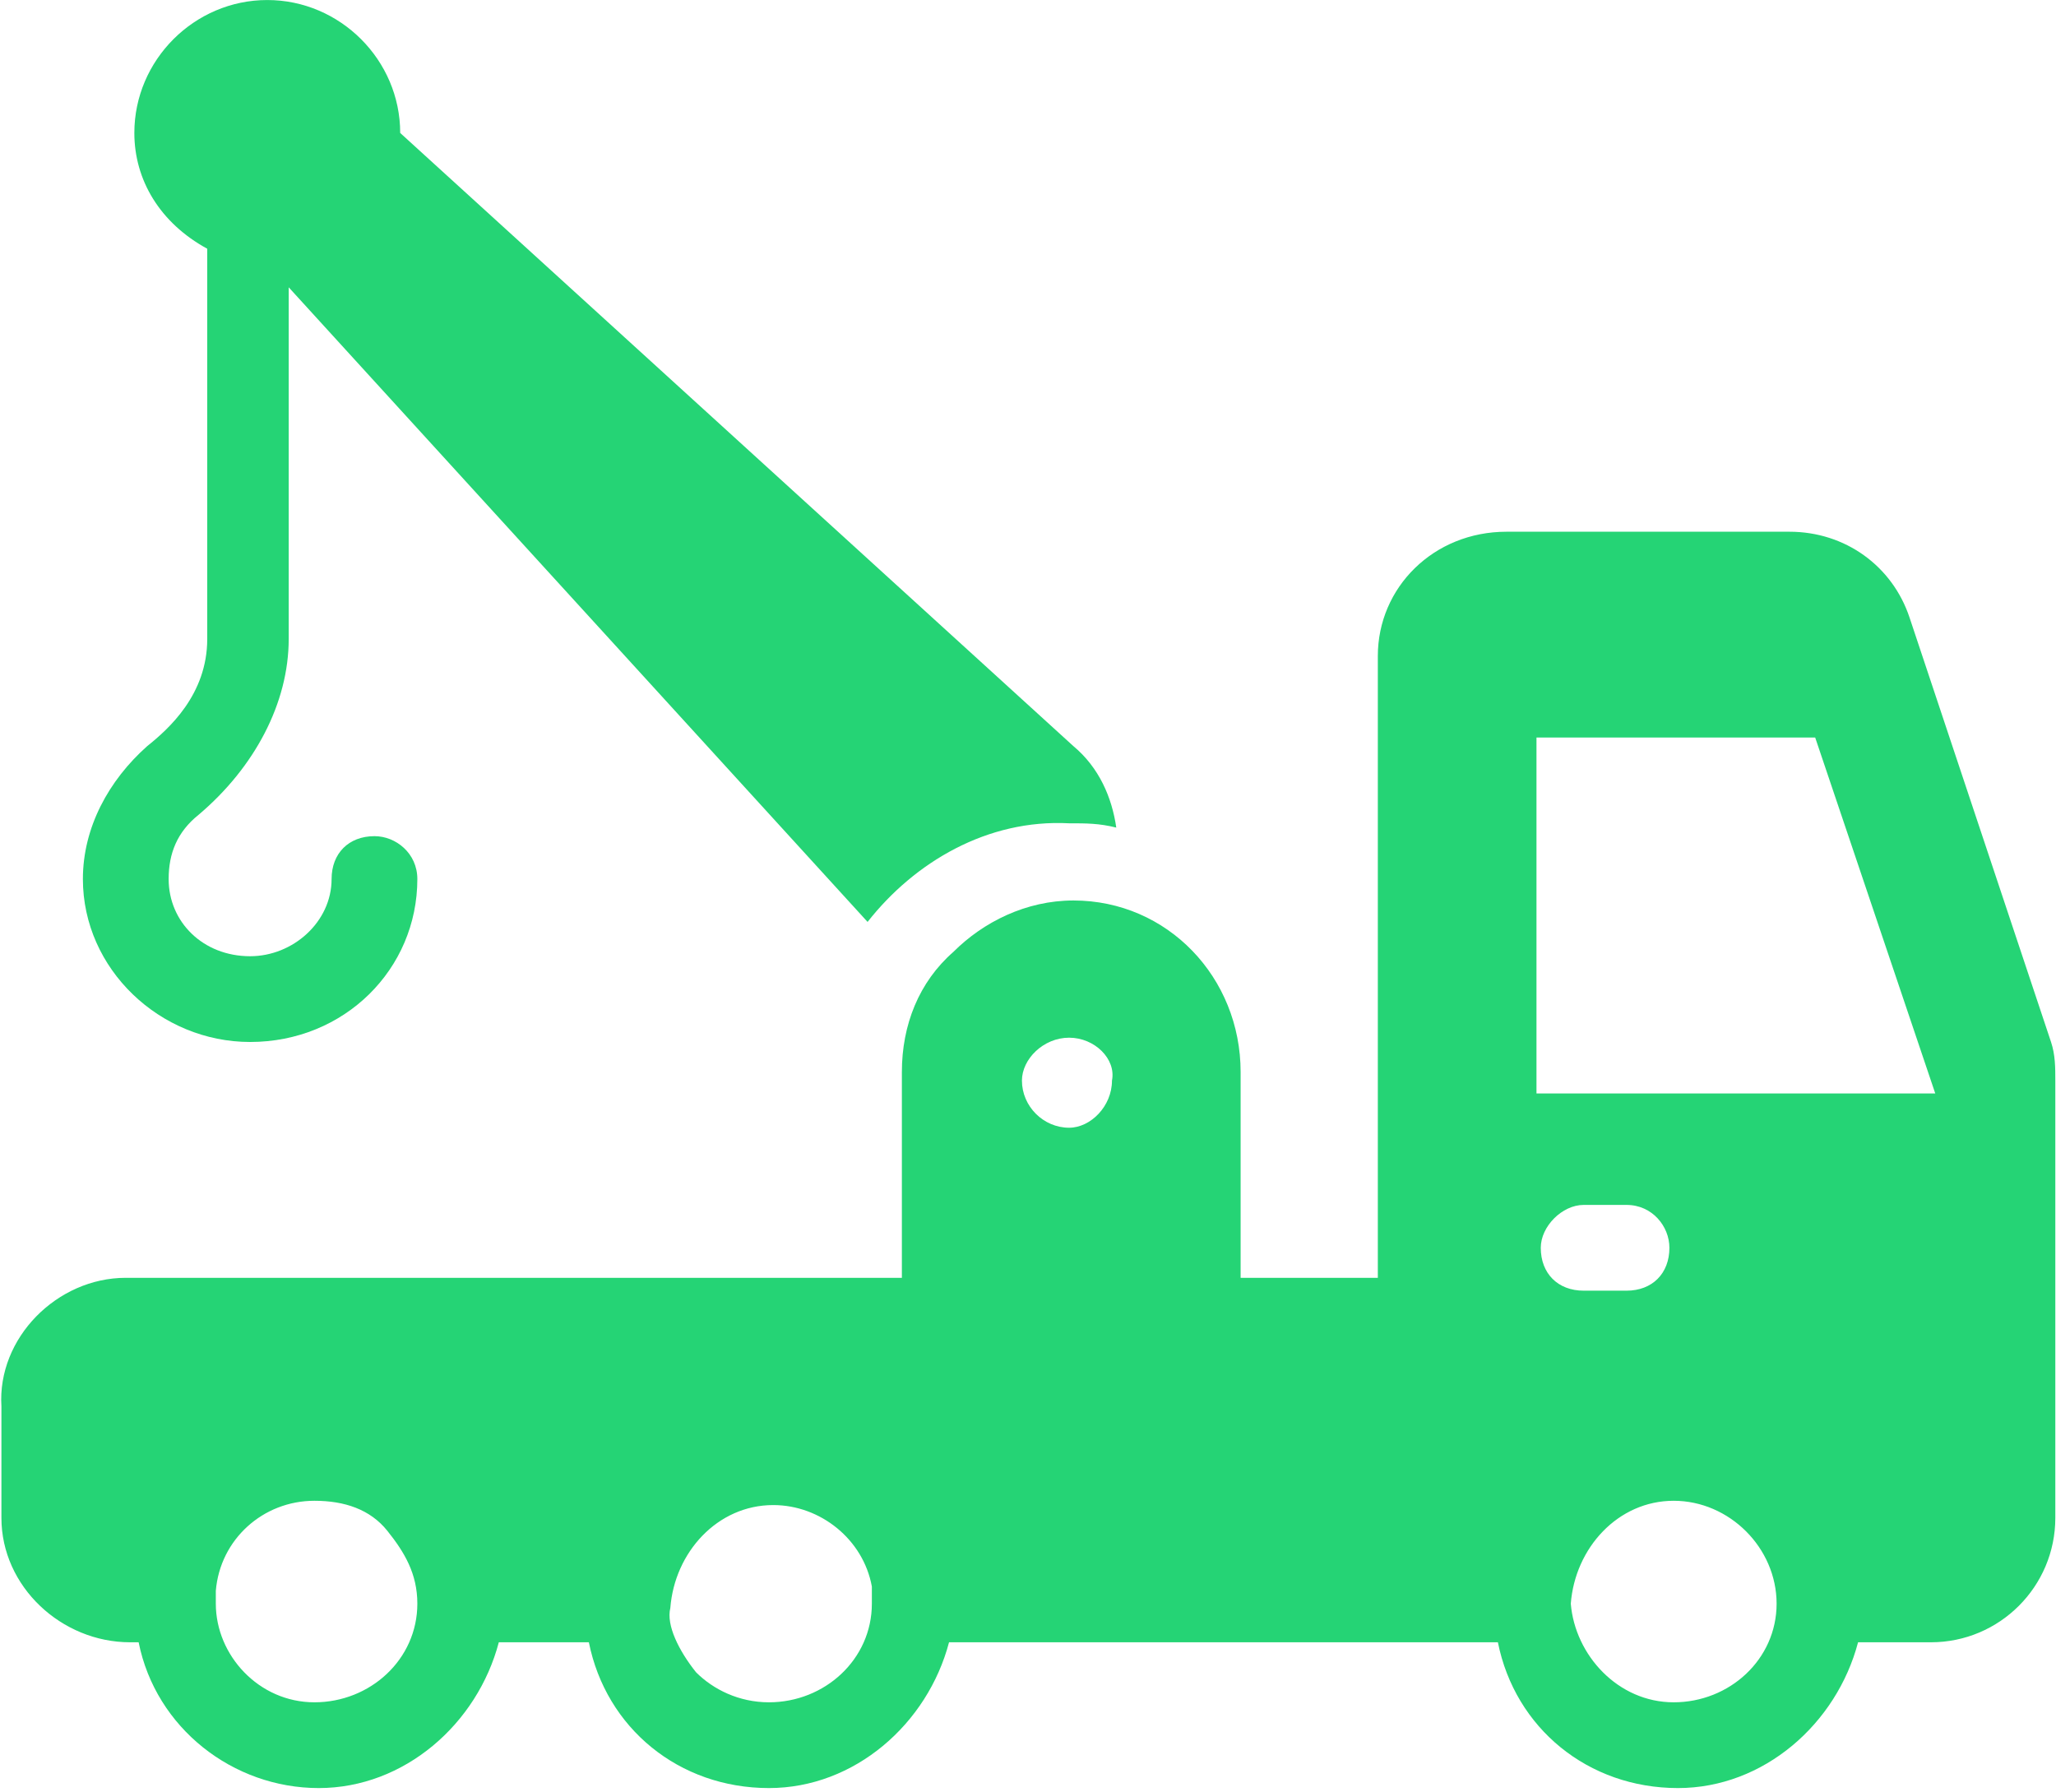 <svg width="491" height="428" viewBox="0 0 491 428" fill="none" xmlns="http://www.w3.org/2000/svg">
<path d="M30.036 305.16H215.38V256.008C215.38 244.744 219.476 234.504 227.668 227.336C234.836 220.168 245.076 215.048 256.34 215.048C278.868 215.048 296.276 233.48 296.276 256.008V305.16H329.044V156.68C329.044 140.296 342.356 126.984 359.764 126.984H427.348C440.66 126.984 451.924 135.176 456.02 147.464L489.812 248.84C490.836 251.912 490.836 254.984 490.836 258.056V362.504C490.836 378.888 477.524 392.2 461.14 392.2H443.732C438.612 411.656 421.204 427.016 400.724 427.016C379.22 427.016 361.812 412.68 357.716 392.2H226.644C221.524 411.656 204.116 427.016 183.636 427.016C162.132 427.016 144.724 412.68 140.628 392.2H119.124C114.004 411.656 96.596 427.016 76.116 427.016C55.636 427.016 37.204 412.68 33.108 392.2H31.06C14.676 392.2 0.34 378.888 0.34 362.504V335.88C-0.684 319.496 13.652 305.16 30.036 305.16ZM255.316 247.816C249.172 247.816 244.052 252.936 244.052 258.056C244.052 264.2 249.172 269.32 255.316 269.32C260.436 269.32 265.556 264.2 265.556 258.056C266.58 252.936 261.46 247.816 255.316 247.816ZM399.7 406.536C413.012 406.536 424.276 396.296 424.276 382.984C424.276 369.672 413.012 358.408 399.7 358.408C386.388 358.408 376.148 369.672 375.124 382.984C376.148 395.272 386.388 406.536 399.7 406.536ZM378.196 308.232H388.436C394.58 308.232 398.676 304.136 398.676 297.992C398.676 292.872 394.58 287.752 388.436 287.752H378.196C373.076 287.752 367.956 292.872 367.956 297.992C367.956 304.136 372.052 308.232 378.196 308.232ZM367.956 261.128H462.164L433.492 176.136H366.932V261.128H367.956ZM166.228 399.368C170.324 403.464 176.468 406.536 183.636 406.536C196.948 406.536 208.212 396.296 208.212 382.984V378.888C206.164 367.624 195.924 359.432 184.66 359.432C171.348 359.432 161.108 370.696 160.084 384.008C159.06 388.104 162.132 394.248 166.228 399.368ZM75.092 406.536C88.404 406.536 99.668 396.296 99.668 382.984C99.668 375.816 96.596 370.696 92.5 365.576C88.404 360.456 82.26 358.408 75.092 358.408C62.804 358.408 52.564 367.624 51.54 379.912V382.984C51.54 395.272 61.78 406.536 75.092 406.536Z" fill="#25D475"/>
<path d="M207.188 220.168L68.948 68.616V152.584C68.948 167.944 60.756 183.304 47.444 194.568C42.324 198.664 40.276 203.784 40.276 209.928C40.276 220.168 48.468 228.36 59.732 228.36C69.972 228.36 79.188 220.168 79.188 209.928C79.188 203.784 83.284 199.688 89.428 199.688C94.548 199.688 99.668 203.784 99.668 209.928C99.668 231.432 82.26 248.84 59.732 248.84C38.228 248.84 19.796 231.432 19.796 209.928C19.796 197.64 25.94 186.376 35.156 178.184C40.276 174.088 49.492 165.896 49.492 152.584V59.4C38.228 53.256 32.084 43.016 32.084 31.752C32.084 14.344 46.42 0.008 63.828 0.008C81.236 0.008 95.572 14.344 95.572 31.752L256.34 178.184C262.484 183.304 265.556 190.472 266.58 197.64C262.484 196.616 259.412 196.616 255.316 196.616C235.86 195.592 218.452 205.832 207.188 220.168Z" fill="#25D475"/>
</svg>
